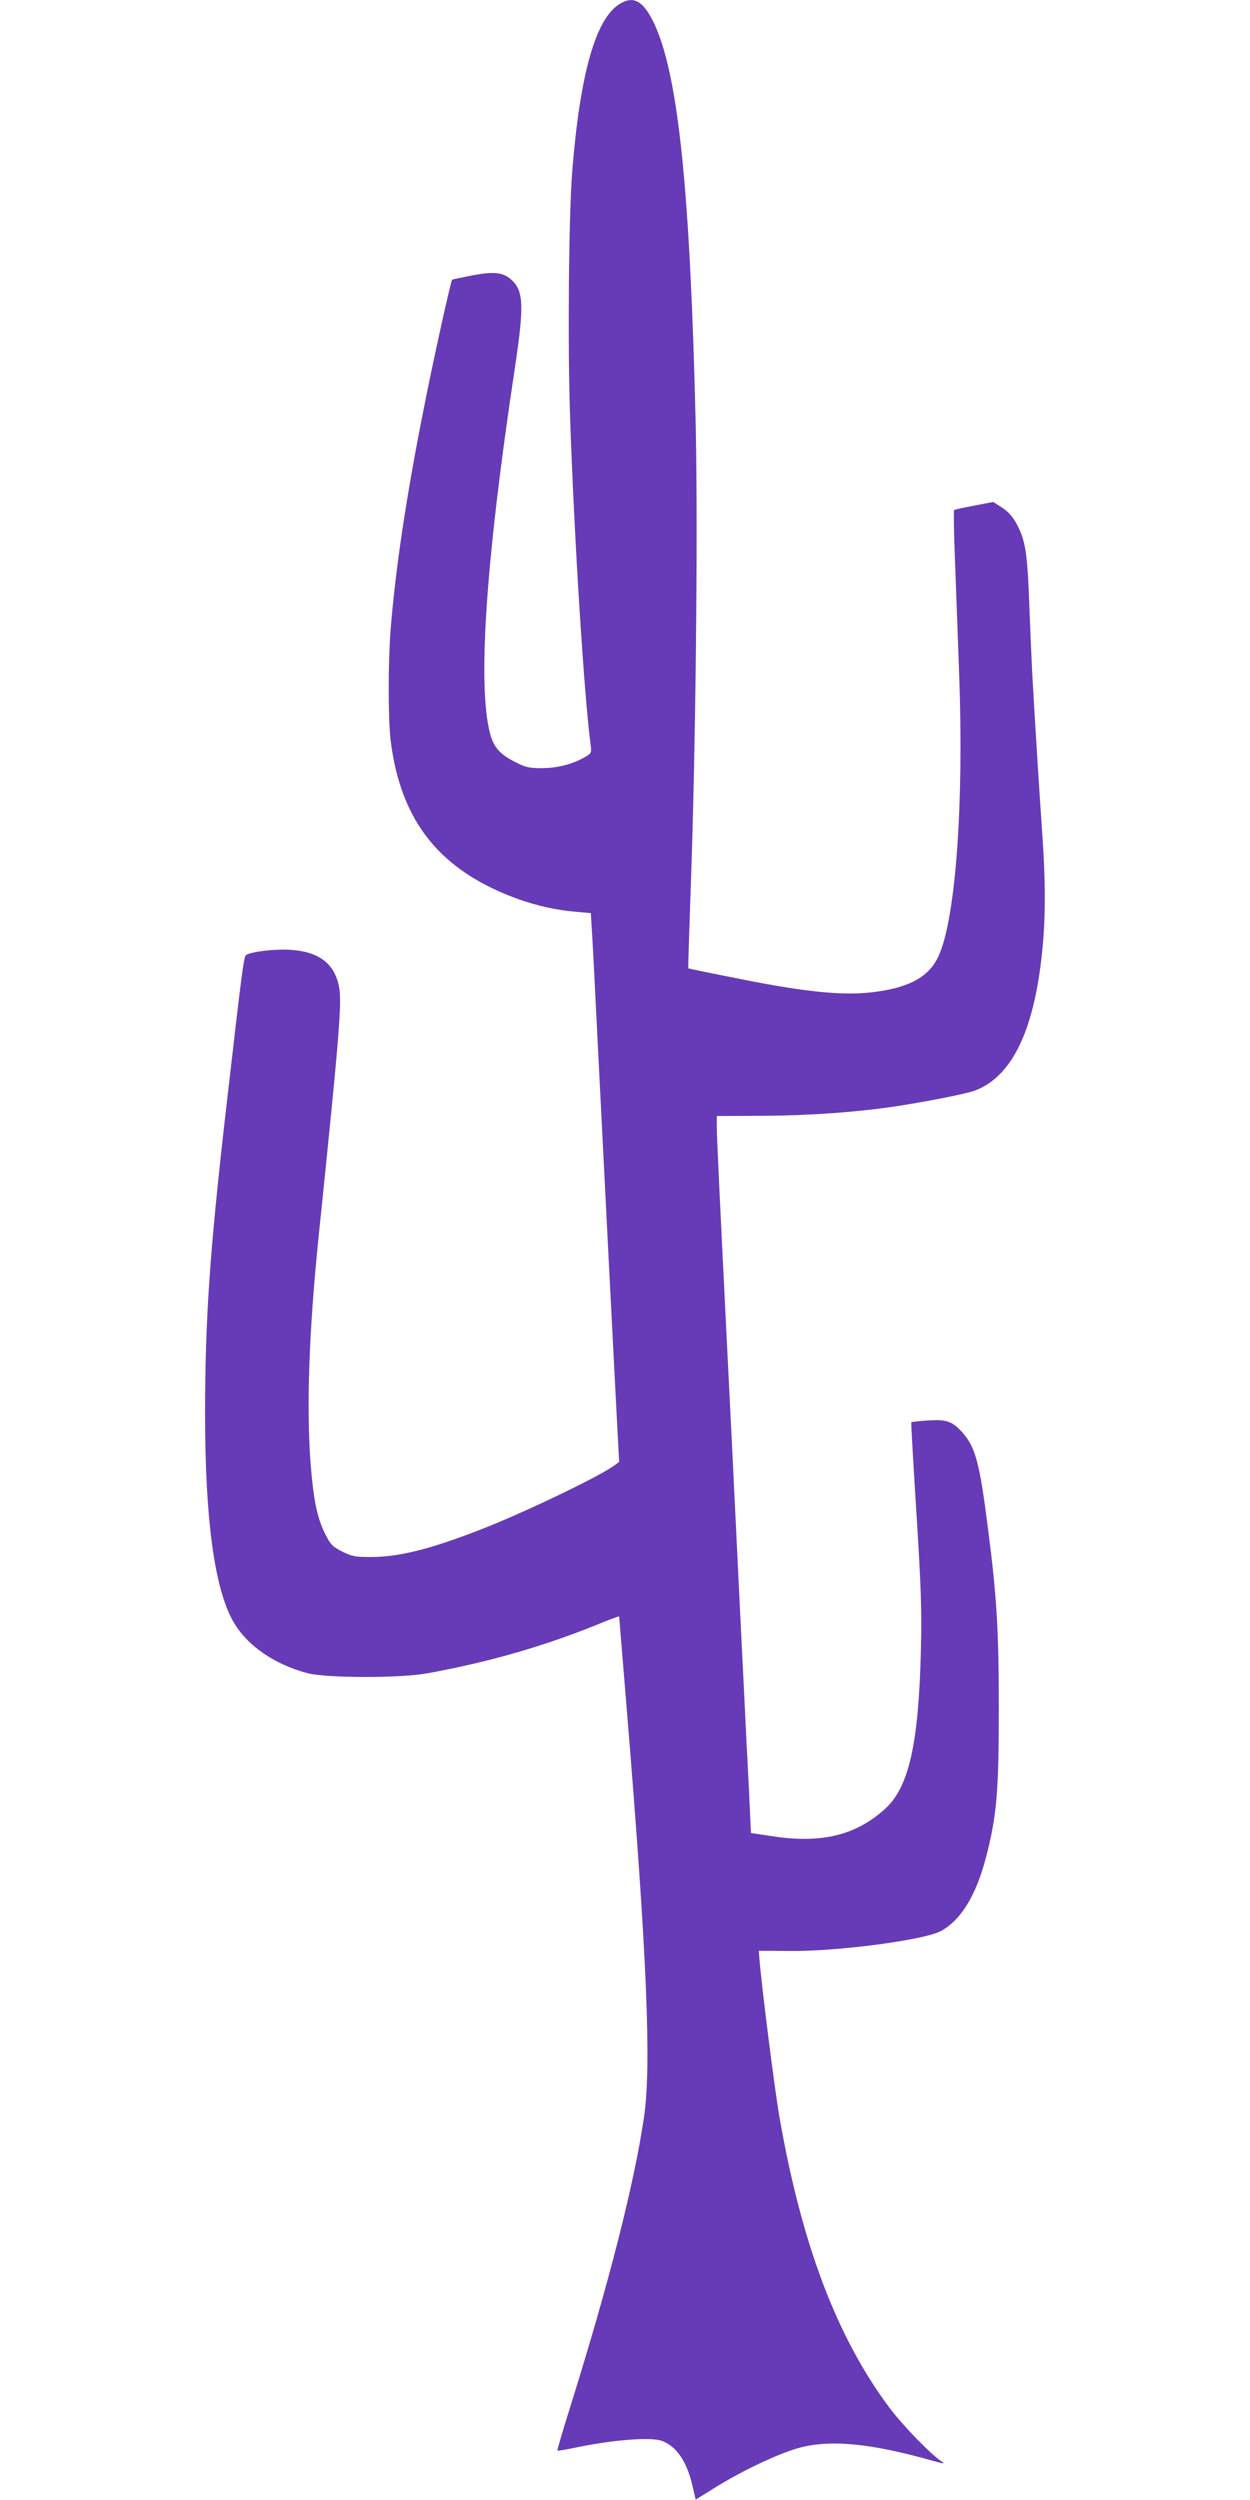 <?xml version="1.0" standalone="no"?>
<!DOCTYPE svg PUBLIC "-//W3C//DTD SVG 20010904//EN"
 "http://www.w3.org/TR/2001/REC-SVG-20010904/DTD/svg10.dtd">
<svg version="1.0" xmlns="http://www.w3.org/2000/svg"
 width="640pt" height="1280pt" viewBox="0 0 640 1280"
 preserveAspectRatio="xMidYMid meet">
<g transform="translate(0,1280) scale(0.1,-0.1)"
fill="#673ab7" stroke="none">
<path d="M3173 12780 c-123 -75 -203 -356 -243 -855 -18 -222 -24 -894 -11
-1265 21 -621 73 -1442 106 -1681 4 -33 2 -37 -35 -58 -62 -35 -139 -54 -218
-54 -63 0 -81 4 -139 34 -72 36 -106 75 -123 140 -66 245 -24 881 126 1874 48
320 45 395 -17 452 -43 39 -89 44 -201 23 -56 -11 -102 -21 -103 -22 -7 -8
-94 -399 -145 -658 -87 -436 -146 -825 -170 -1134 -13 -166 -13 -458 0 -566
51 -417 254 -670 655 -814 96 -34 195 -56 290 -64 l80 -7 7 -115 c4 -63 16
-299 27 -525 50 -988 82 -1620 96 -1885 l15 -285 -23 -17 c-68 -52 -437 -230
-655 -317 -277 -110 -444 -153 -595 -153 -76 0 -95 3 -145 28 -51 26 -60 36
-89 94 -39 79 -58 172 -72 349 -23 287 -9 684 39 1156 109 1056 122 1217 105
1297 -24 116 -104 176 -249 185 -78 5 -196 -9 -225 -26 -13 -8 -19 -54 -106
-811 -81 -708 -105 -1057 -105 -1540 0 -538 48 -891 143 -1060 69 -123 209
-221 382 -267 98 -25 475 -26 615 0 312 57 587 136 863 247 64 27 117 46 117
44 0 -3 18 -222 40 -487 103 -1254 126 -1814 87 -2080 -52 -347 -179 -845
-376 -1476 -39 -124 -69 -226 -67 -228 2 -2 36 4 77 12 206 44 403 59 460 37
75 -29 127 -108 155 -232 l16 -68 106 66 c141 86 308 165 416 197 162 46 369
27 691 -64 60 -17 66 -17 45 -3 -56 37 -197 183 -265 273 -270 361 -451 838
-565 1494 -24 140 -90 659 -102 808 l-3 39 165 -1 c241 -2 673 55 763 100 104
53 185 183 236 382 55 211 65 340 65 762 0 393 -11 576 -55 915 -43 338 -64
419 -130 494 -52 59 -83 70 -180 63 -44 -3 -82 -7 -83 -9 -2 -1 10 -210 26
-463 24 -383 28 -500 23 -700 -11 -482 -61 -704 -182 -815 -147 -135 -324
-179 -568 -143 l-120 18 -11 235 c-7 129 -17 336 -23 460 -6 124 -25 500 -41
835 -16 336 -34 702 -40 815 -47 945 -60 1222 -60 1270 l0 56 243 1 c238 2
466 18 669 48 166 25 367 65 412 82 187 73 299 303 341 702 19 174 19 375 0
632 -13 189 -37 566 -50 804 -3 55 -10 213 -15 350 -10 271 -20 332 -69 420
-18 32 -44 60 -72 77 l-44 28 -98 -19 c-53 -10 -100 -20 -102 -23 -3 -3 -1
-124 5 -269 5 -145 15 -403 21 -574 24 -655 -17 -1234 -102 -1432 -48 -114
-153 -172 -349 -194 -148 -17 -342 3 -662 67 -149 29 -272 55 -274 56 -1 2 4
167 11 368 27 720 39 1861 27 2415 -28 1199 -89 1787 -211 2051 -56 119 -106
148 -178 104z"/>
</g>
</svg>
